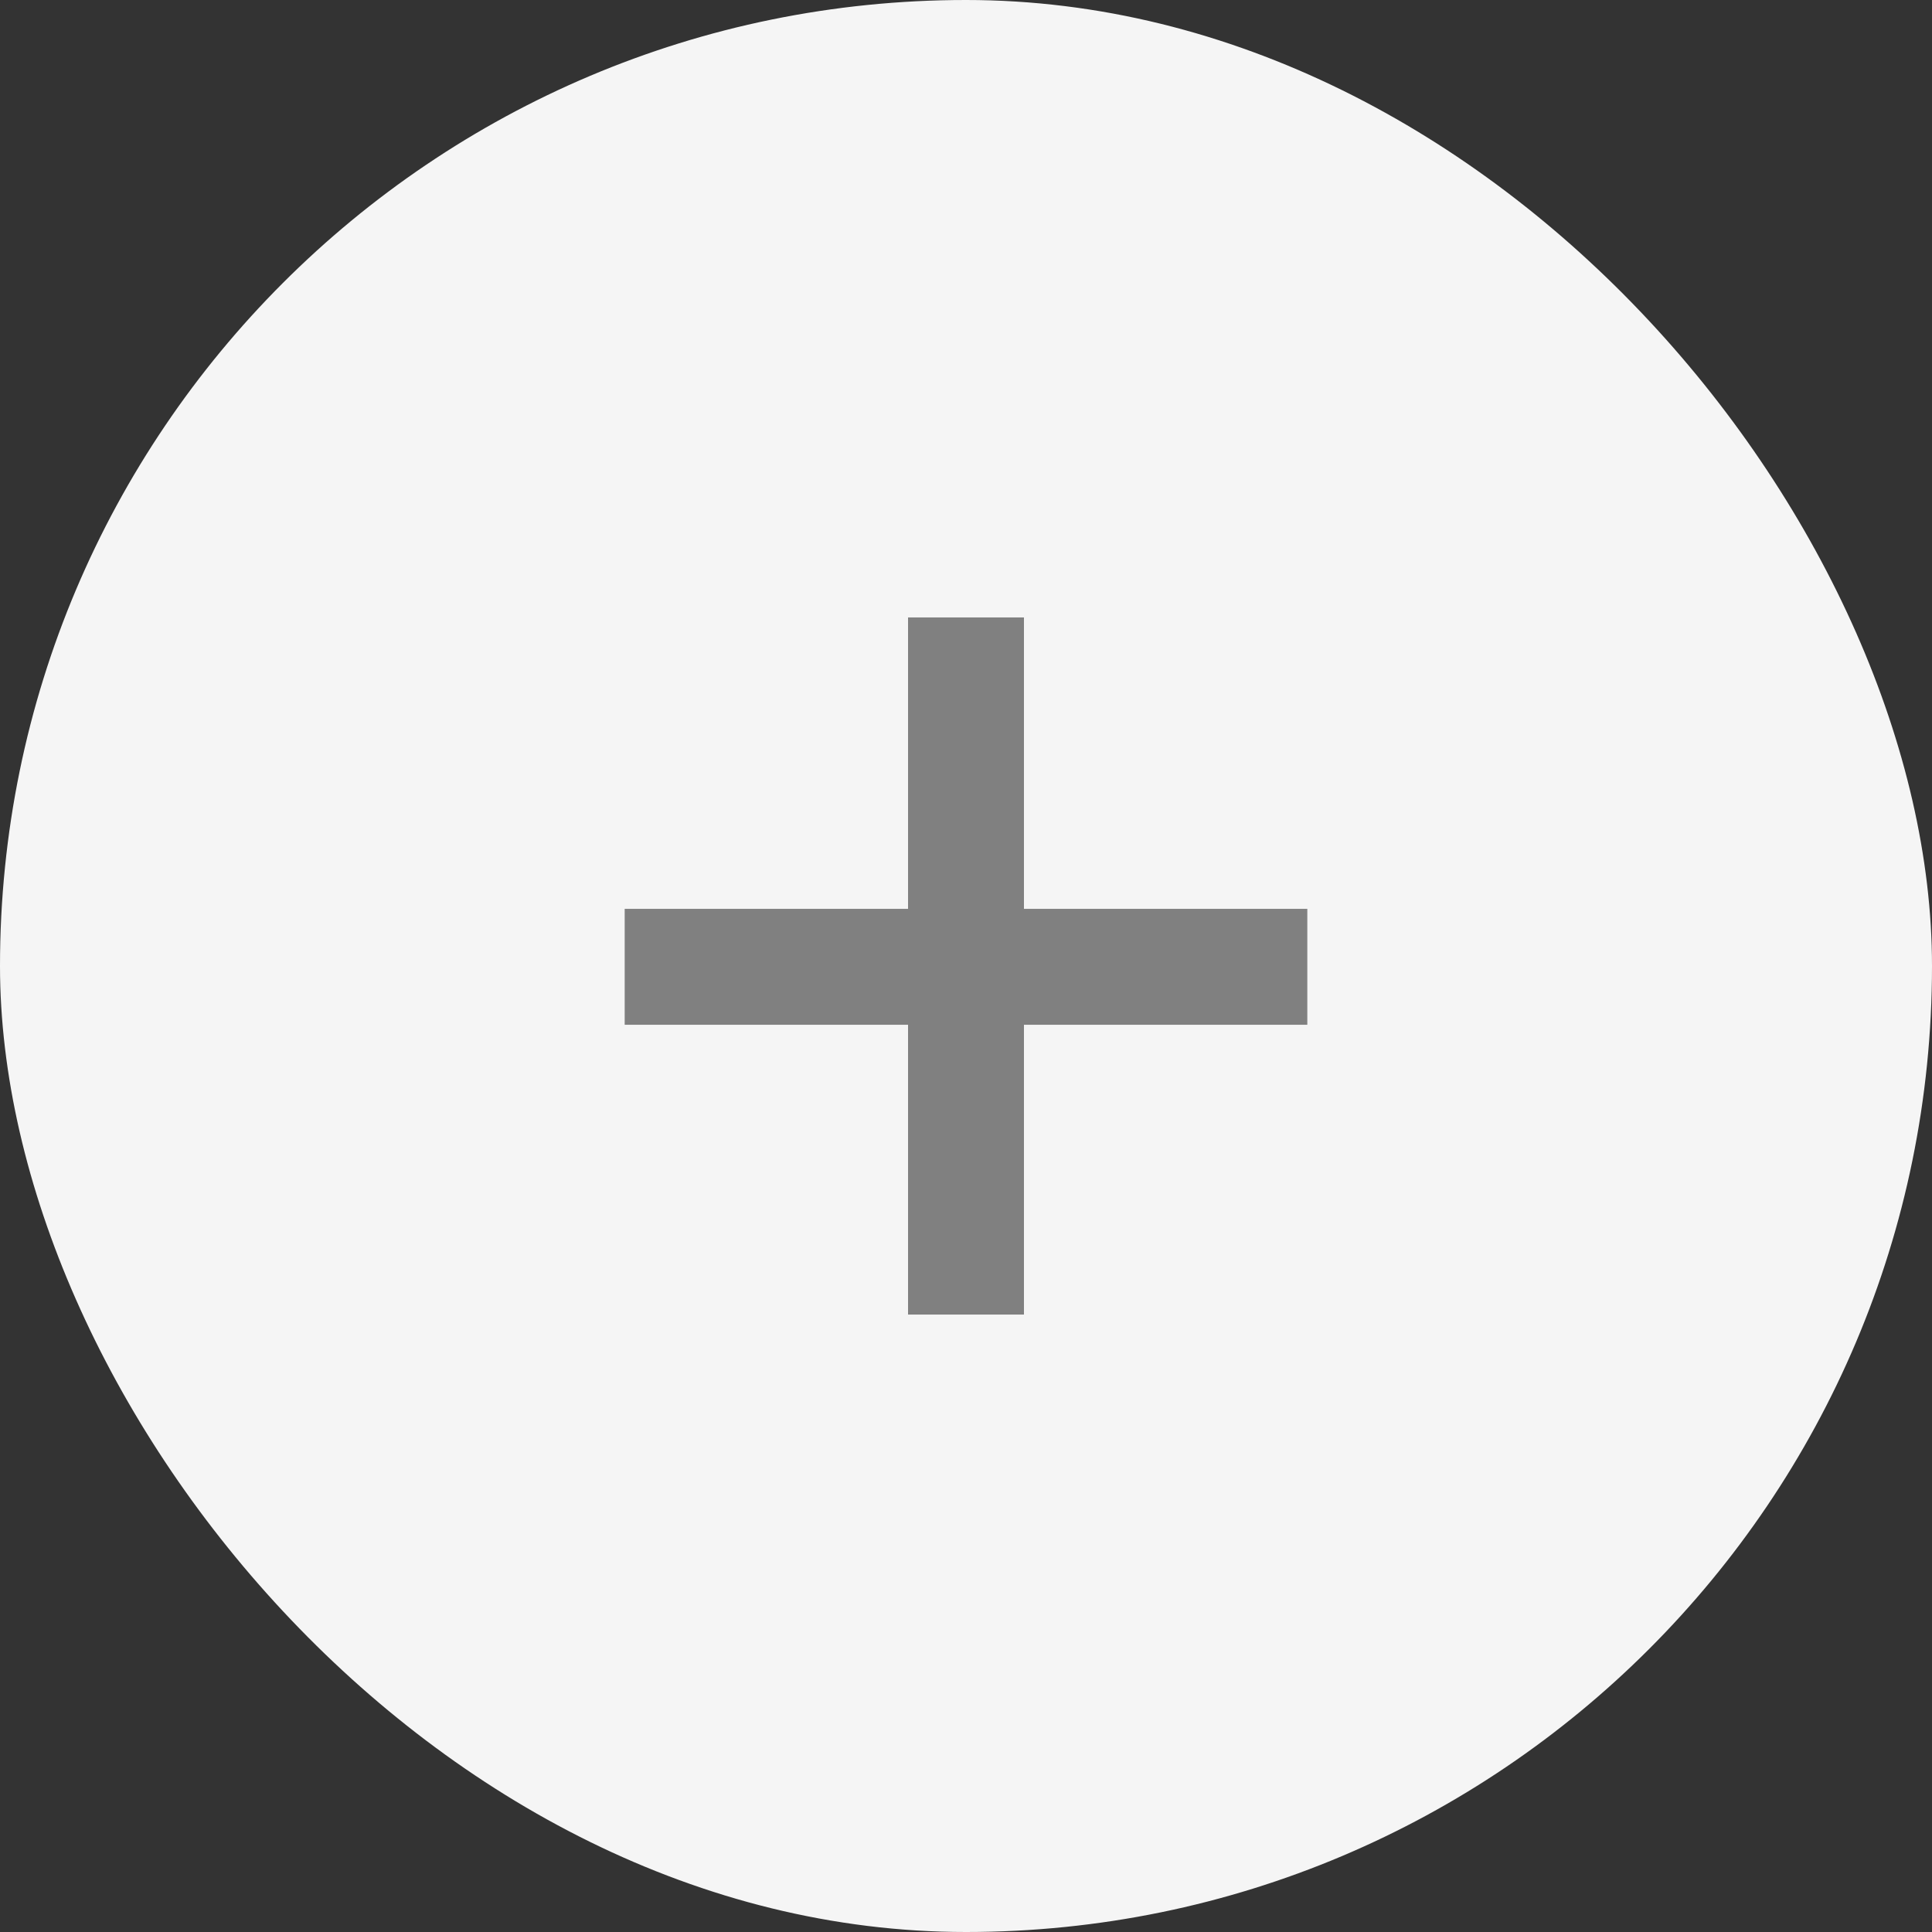 <?xml version="1.0" encoding="UTF-8"?> <svg xmlns="http://www.w3.org/2000/svg" width="12" height="12" viewBox="0 0 12 12" fill="none"><rect x="0" y="0" width="12" height="12" fill="#333333" stroke="none"/><rect width="12" height="12" rx="6" fill="#F5F5F5"></rect><path d="M3.88 5.645H5.64V3.835H6.36V5.645H8.12V6.365H6.36V8.165H5.64V6.365H3.88V5.645Z" fill="#808080"></path></svg> 